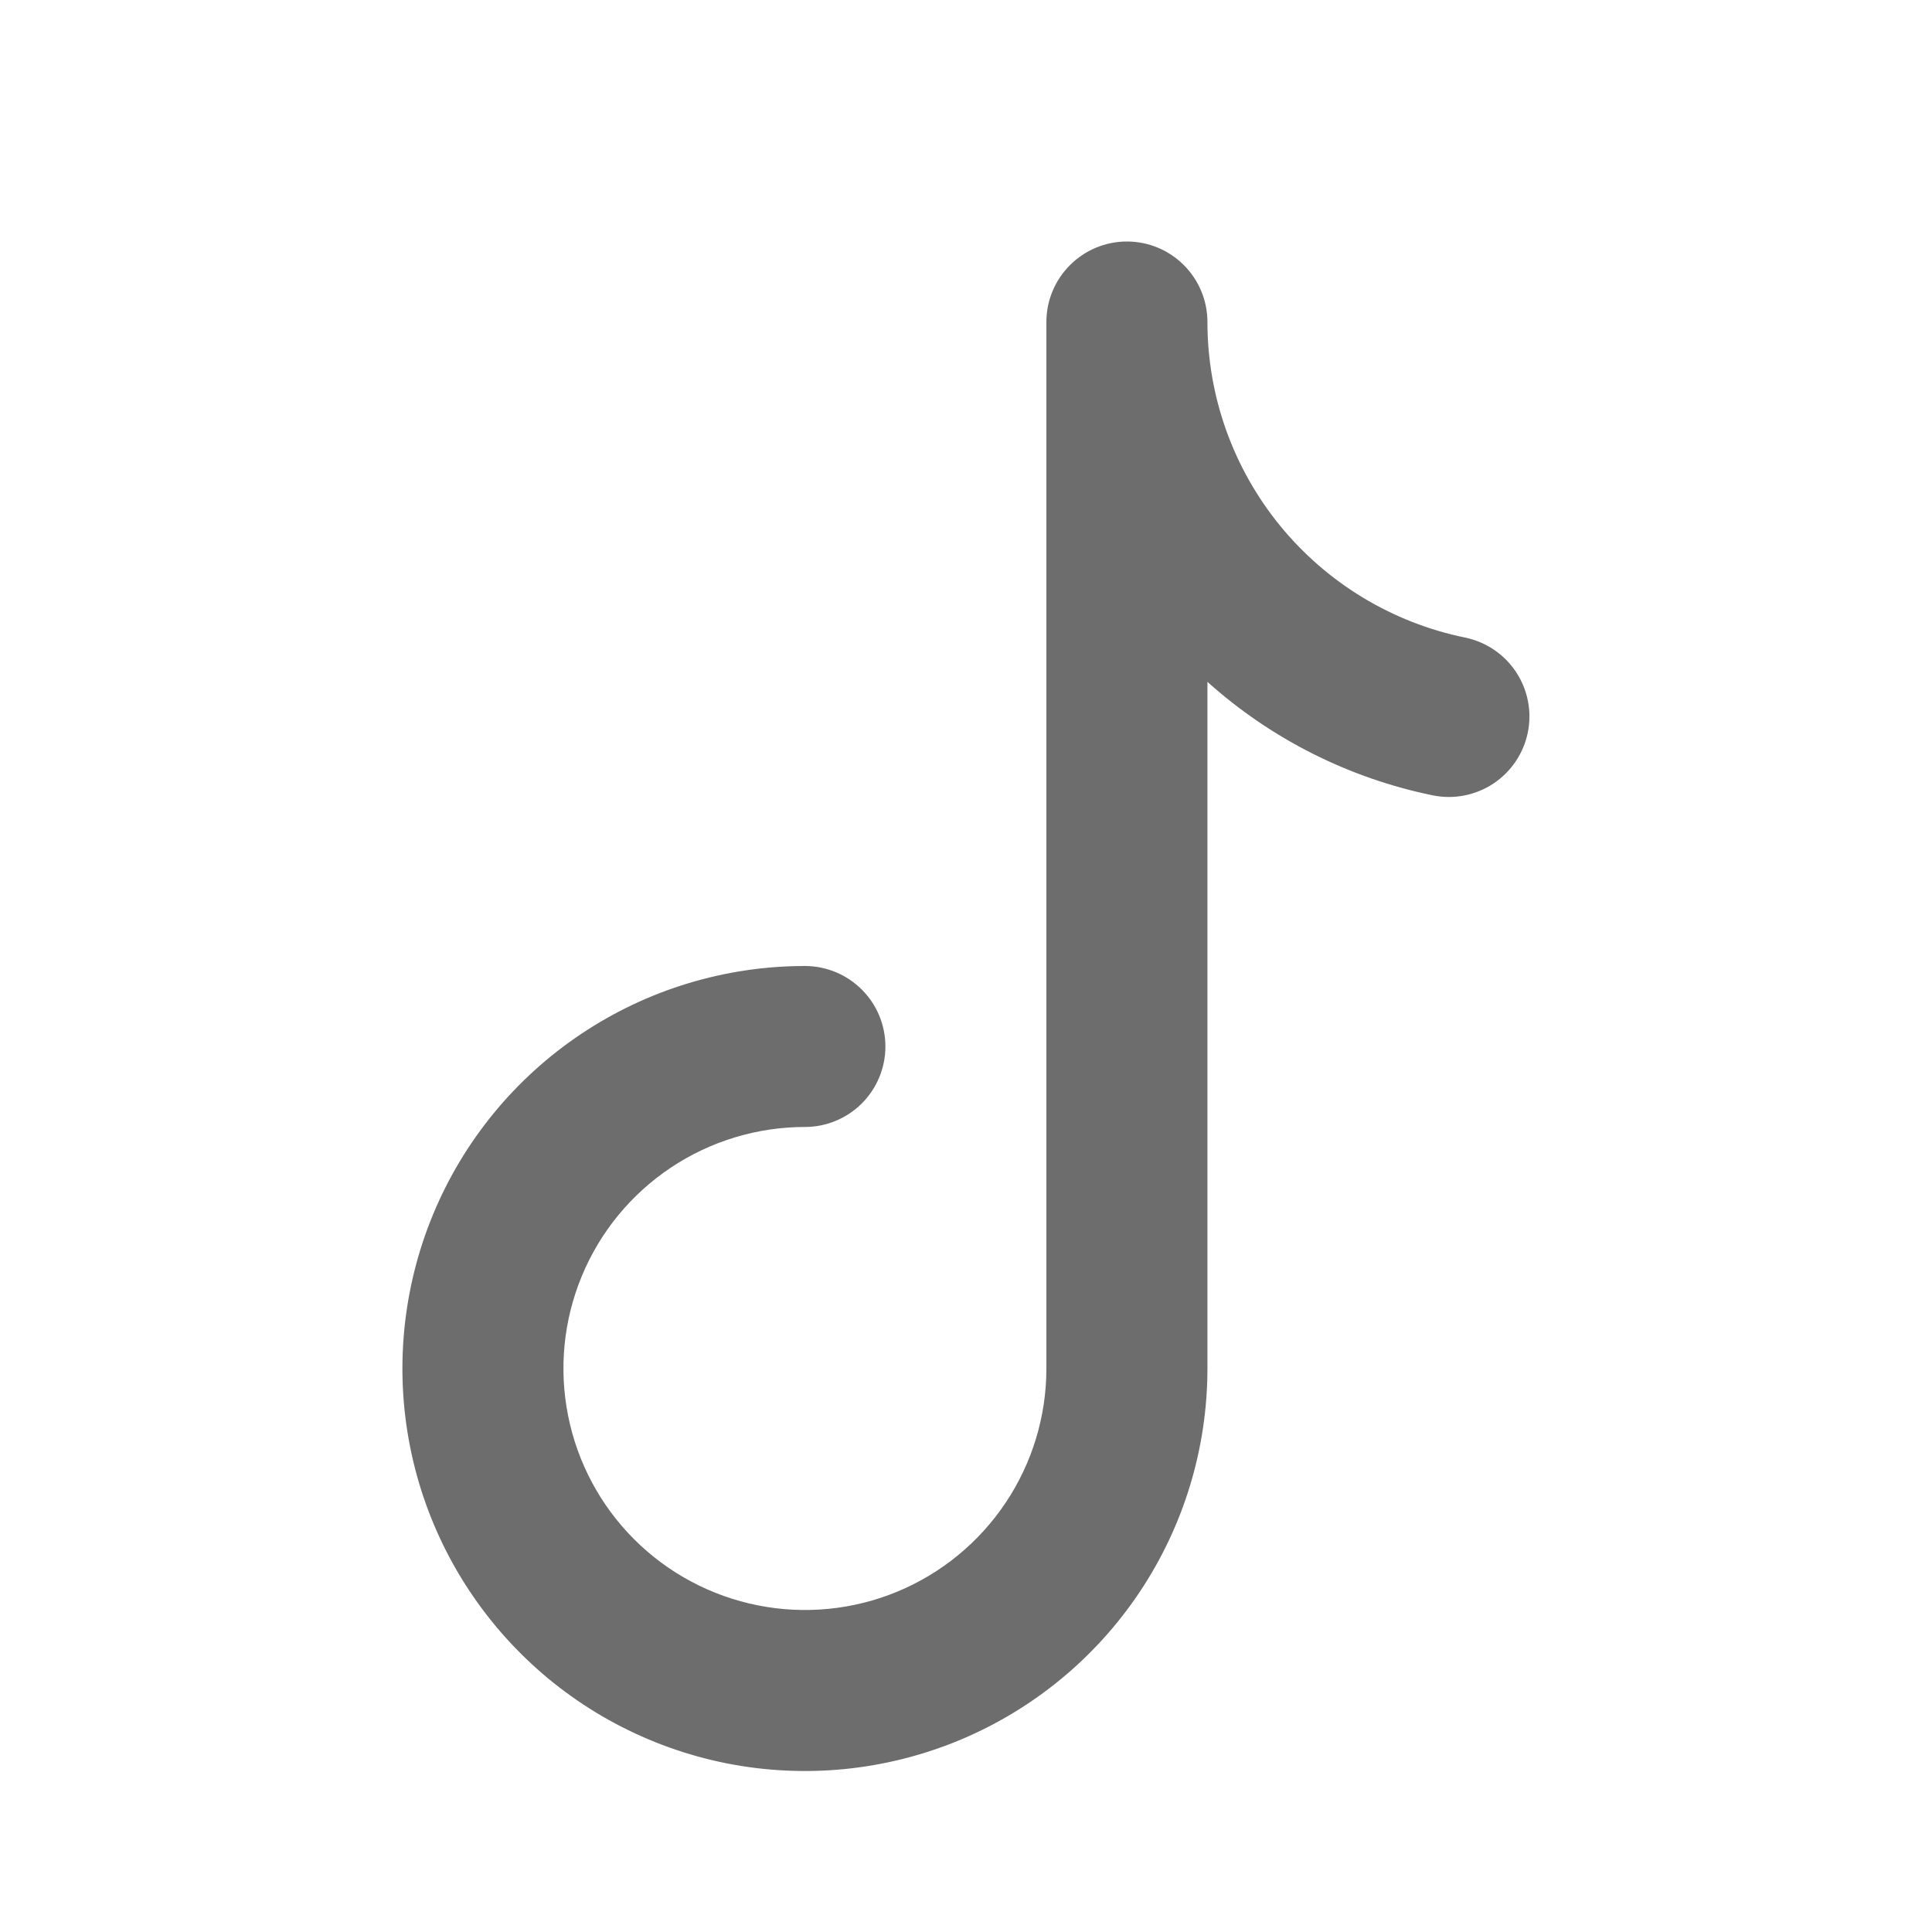<svg width="28" height="28" viewBox="0 0 28 28" fill="none" xmlns="http://www.w3.org/2000/svg">
<g clip-path="url(#clip0_400_948)">
<path fill-rule="evenodd" clip-rule="evenodd" d="M16.332 3.5C16.642 3.5 16.938 3.623 17.157 3.842C17.376 4.061 17.499 4.357 17.499 4.667C17.499 5.742 17.871 6.785 18.551 7.618C19.232 8.451 20.178 9.024 21.232 9.24C21.535 9.302 21.802 9.482 21.972 9.74C22.143 9.998 22.204 10.313 22.142 10.617C22.08 10.92 21.9 11.186 21.642 11.357C21.384 11.527 21.069 11.589 20.765 11.527C19.55 11.278 18.422 10.71 17.499 9.882V19.833C17.499 20.987 17.157 22.115 16.516 23.074C15.875 24.033 14.964 24.781 13.898 25.223C12.832 25.664 11.659 25.78 10.527 25.555C9.396 25.329 8.356 24.774 7.541 23.958C6.725 23.142 6.169 22.103 5.944 20.971C5.719 19.84 5.835 18.667 6.276 17.601C6.718 16.535 7.465 15.624 8.425 14.983C9.384 14.342 10.512 14 11.665 14C11.975 14 12.271 14.123 12.49 14.342C12.709 14.56 12.832 14.857 12.832 15.167C12.832 15.476 12.709 15.773 12.49 15.992C12.271 16.21 11.975 16.333 11.665 16.333C10.973 16.333 10.296 16.539 9.721 16.923C9.145 17.308 8.697 17.854 8.432 18.494C8.167 19.134 8.098 19.837 8.233 20.516C8.368 21.195 8.701 21.819 9.19 22.308C9.68 22.798 10.304 23.131 10.983 23.266C11.662 23.401 12.365 23.332 13.005 23.067C13.644 22.802 14.191 22.353 14.575 21.778C14.96 21.202 15.165 20.526 15.165 19.833V4.667C15.165 4.357 15.288 4.061 15.507 3.842C15.726 3.623 16.023 3.5 16.332 3.5Z" fill="#0D0D0D" fill-opacity="0.6"/>
</g>
<defs>
<clipPath id="clip0_400_948">
<rect width="28" height="28" fill="white"/>
</clipPath>
</defs>
</svg>
